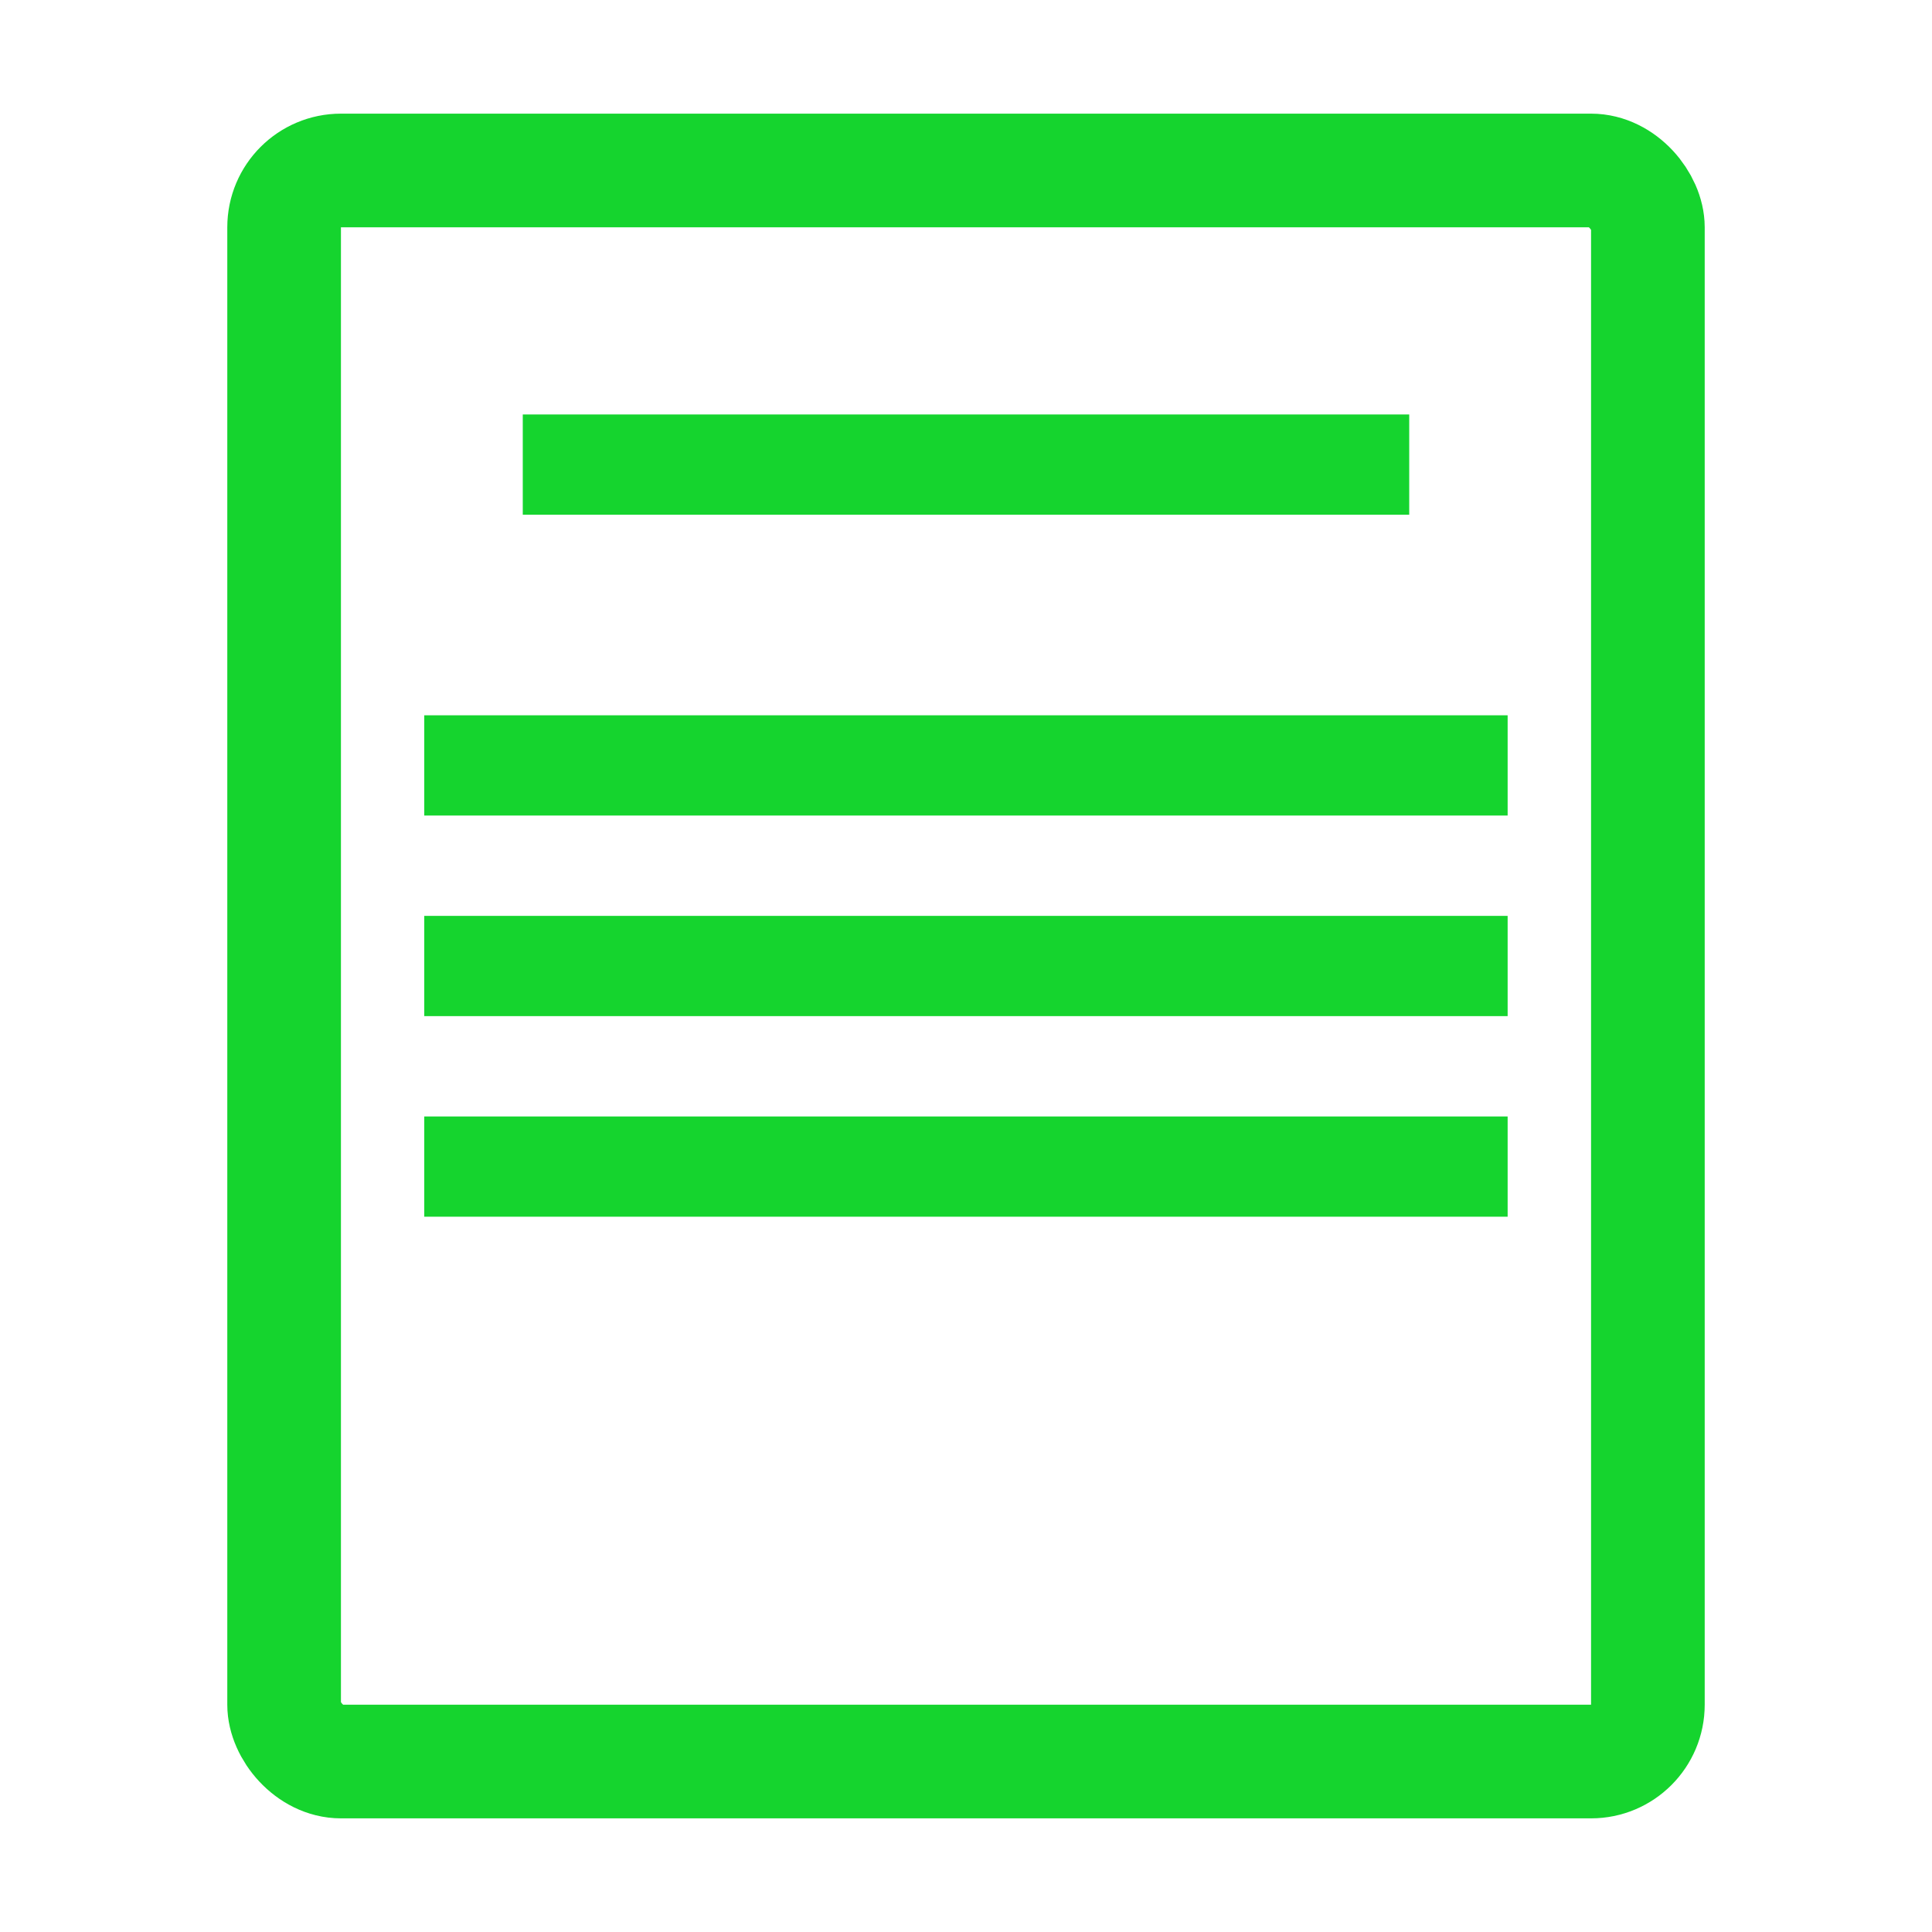 <svg width="17" height="17" viewBox="0 0 17 17" fill="none" xmlns="http://www.w3.org/2000/svg">
<rect x="2.5" y="1.5" width="12" height="14" rx="0.5" stroke="#15D42E"/>
<rect x="4.6" y="3.647" width="7.8" height="0.882" fill="#15D42E"/>
<rect x="3.733" y="6.294" width="9.533" height="0.882" fill="#15D42E"/>
<rect x="3.733" y="9.824" width="9.533" height="0.882" fill="#15D42E"/>
<rect x="3.733" y="8.059" width="9.533" height="0.882" fill="#15D42E"/>
</svg>
